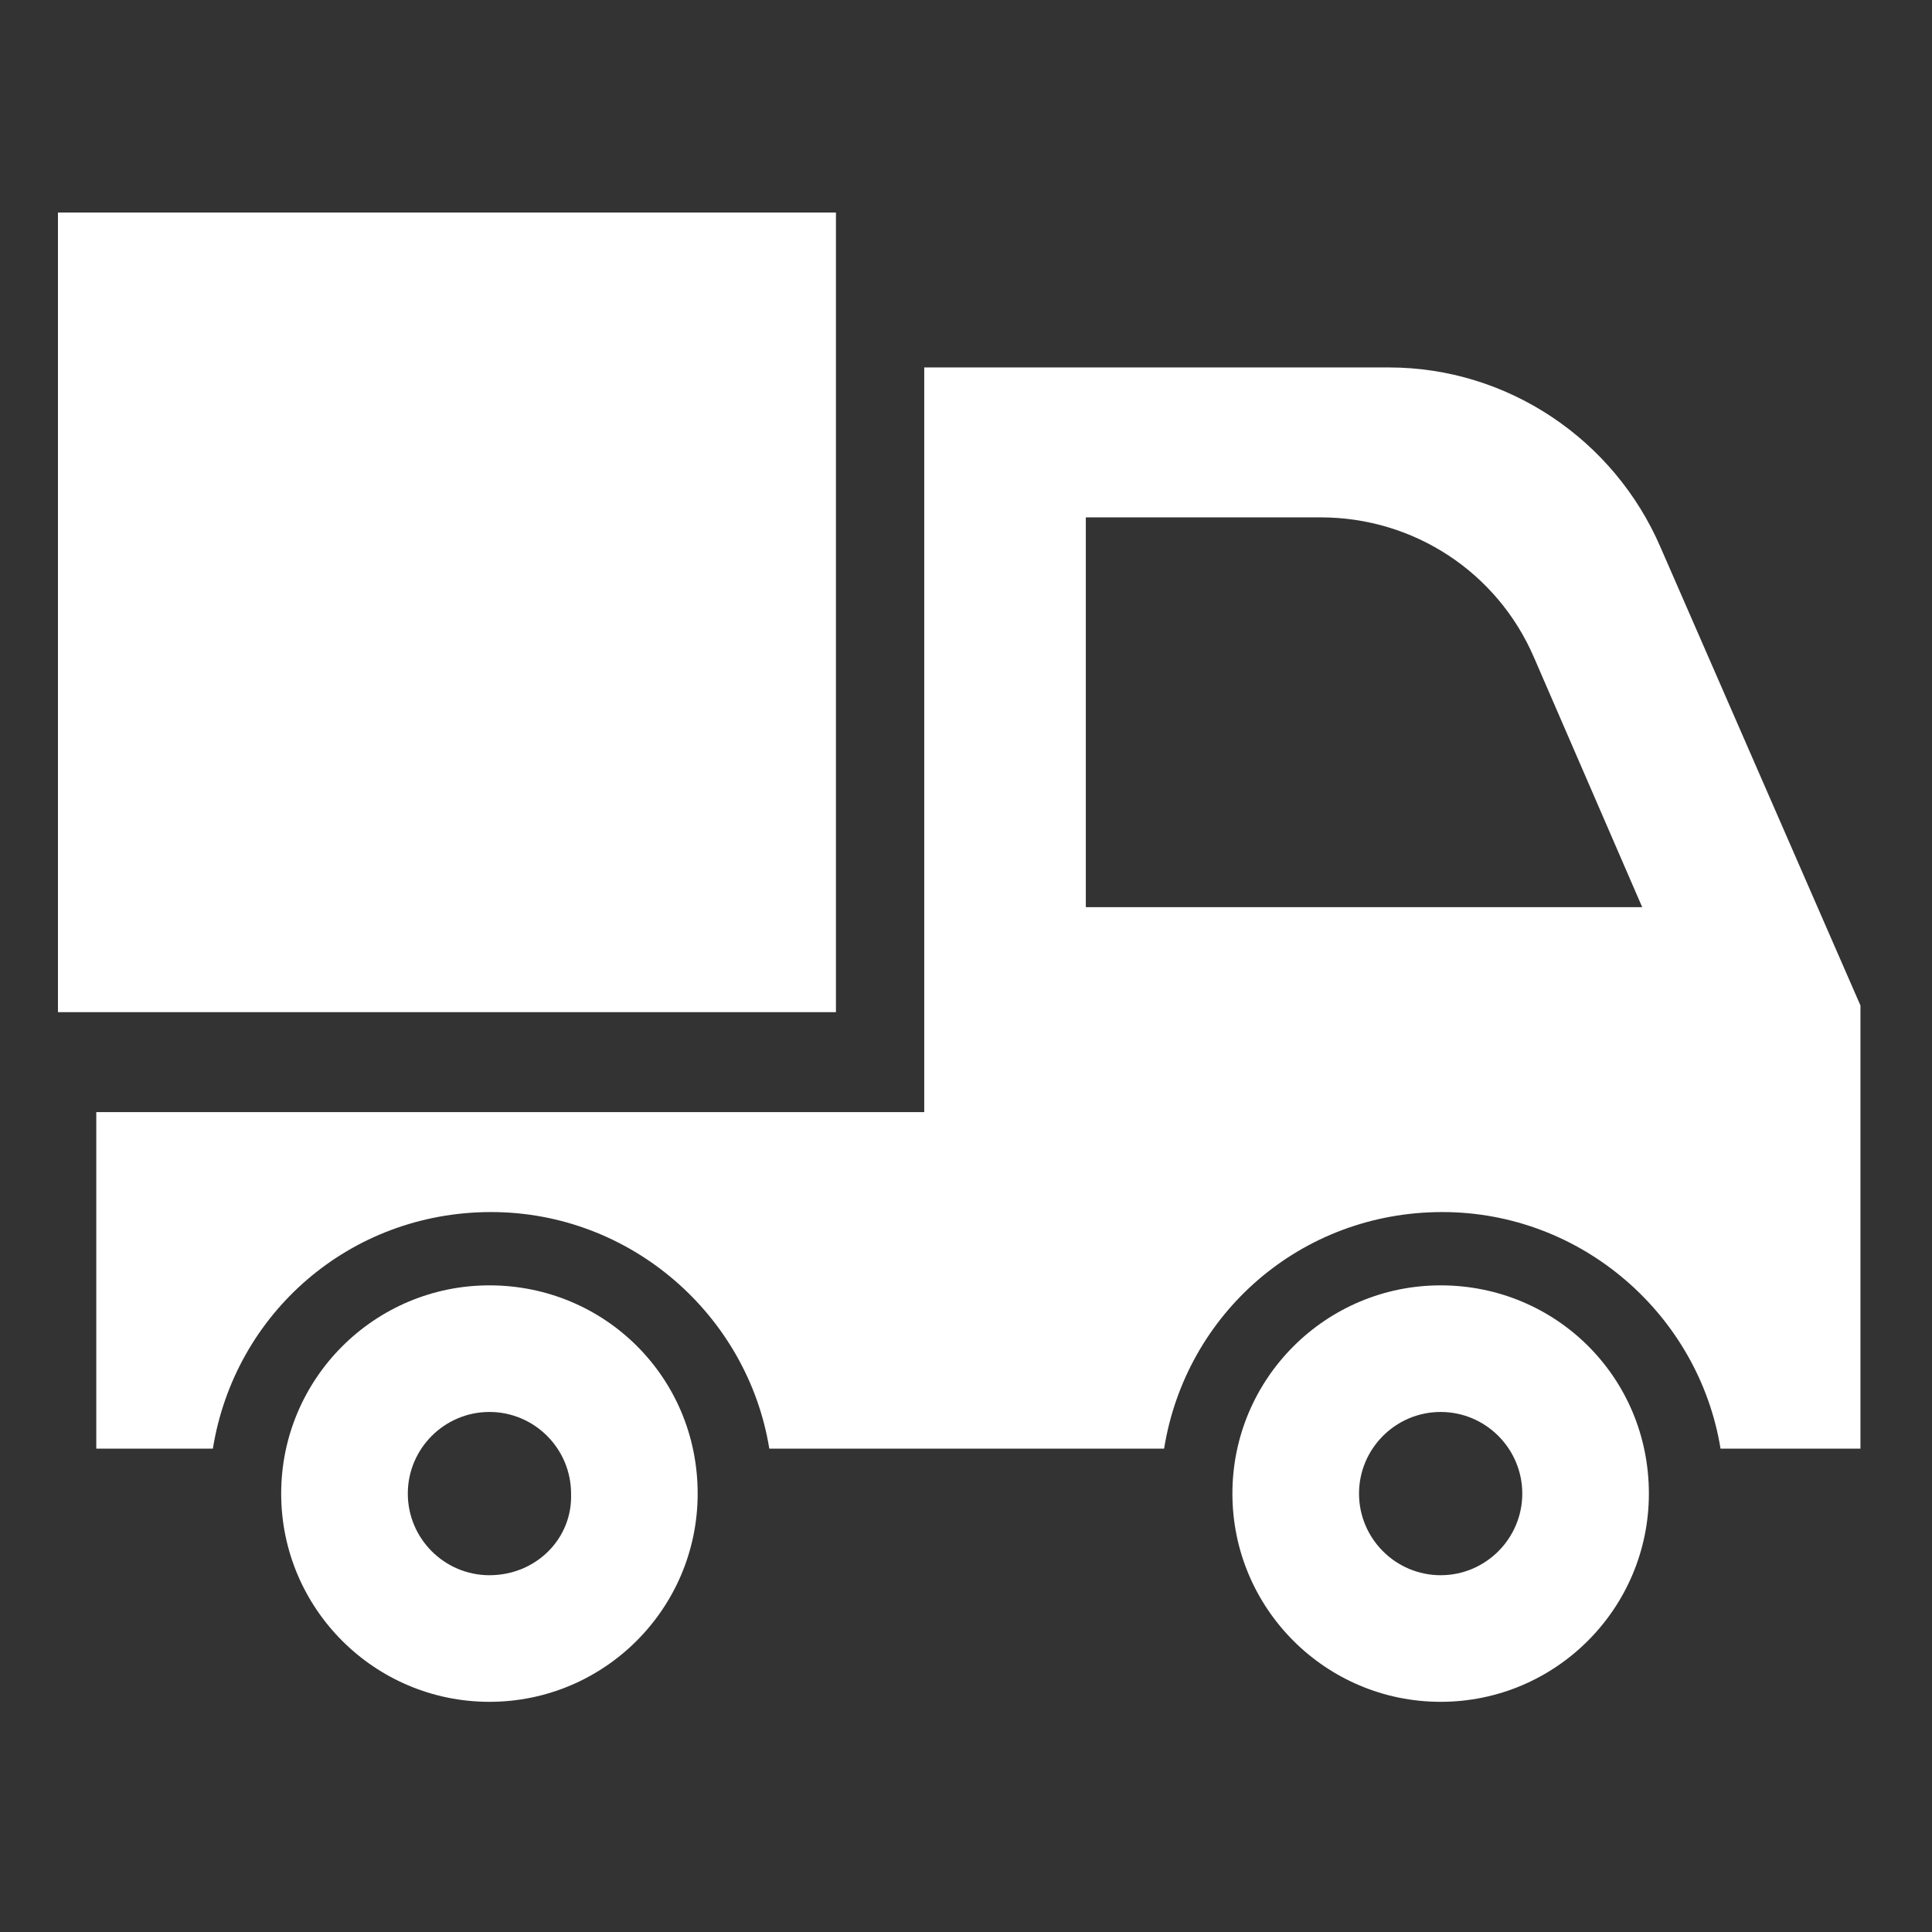 <svg width="100" height="100" viewBox="0 0 100 100" fill="none" xmlns="http://www.w3.org/2000/svg">
<rect x="0" y="0" width="100" height="100" fill="#333333" stroke="none"/>
<path d="M85.95 28.331C83.535 22.727 78.017 19.019 71.895 19.019H47.838V57.562H4.983V74.98H11.019C12.14 67.996 18.09 62.736 25.419 62.736C32.662 62.736 38.698 68.082 39.819 74.98H60.254C61.375 67.996 67.325 62.736 74.654 62.736C81.897 62.736 87.933 68.082 89.054 74.98H96.297V52.044L85.95 28.331ZM56.202 46.956V26.779H68.359C73.188 26.779 77.499 29.625 79.396 34.022L85.001 46.956H56.202Z" fill="white"/>
<path d="M43.268 11H3V52.389H43.268V11ZM37.318 46.525H8.863V16.95H37.318V46.525Z" fill="white"/>
<path d="M74.568 66.53C68.618 66.53 63.789 71.359 63.789 77.308C63.789 83.258 68.618 88.086 74.568 88.086C80.517 88.086 85.346 83.258 85.346 77.308C85.346 71.272 80.517 66.53 74.568 66.53ZM74.568 81.533C72.24 81.533 70.343 79.636 70.343 77.308C70.343 74.98 72.24 73.083 74.568 73.083C76.896 73.083 78.793 74.98 78.793 77.308C78.793 79.636 76.896 81.533 74.568 81.533Z" fill="white"/>
<path d="M25.333 66.53C19.383 66.53 14.554 71.359 14.554 77.308C14.554 83.258 19.383 88.086 25.333 88.086C31.282 88.086 36.111 83.258 36.111 77.308C36.111 71.272 31.282 66.53 25.333 66.53ZM25.333 81.533C23.005 81.533 21.108 79.636 21.108 77.308C21.108 74.98 23.005 73.083 25.333 73.083C27.661 73.083 29.558 74.98 29.558 77.308C29.644 79.636 27.747 81.533 25.333 81.533Z" fill="white"/>
<rect x="3" y="11" width="40" height="39" fill="white"/>
</svg>
